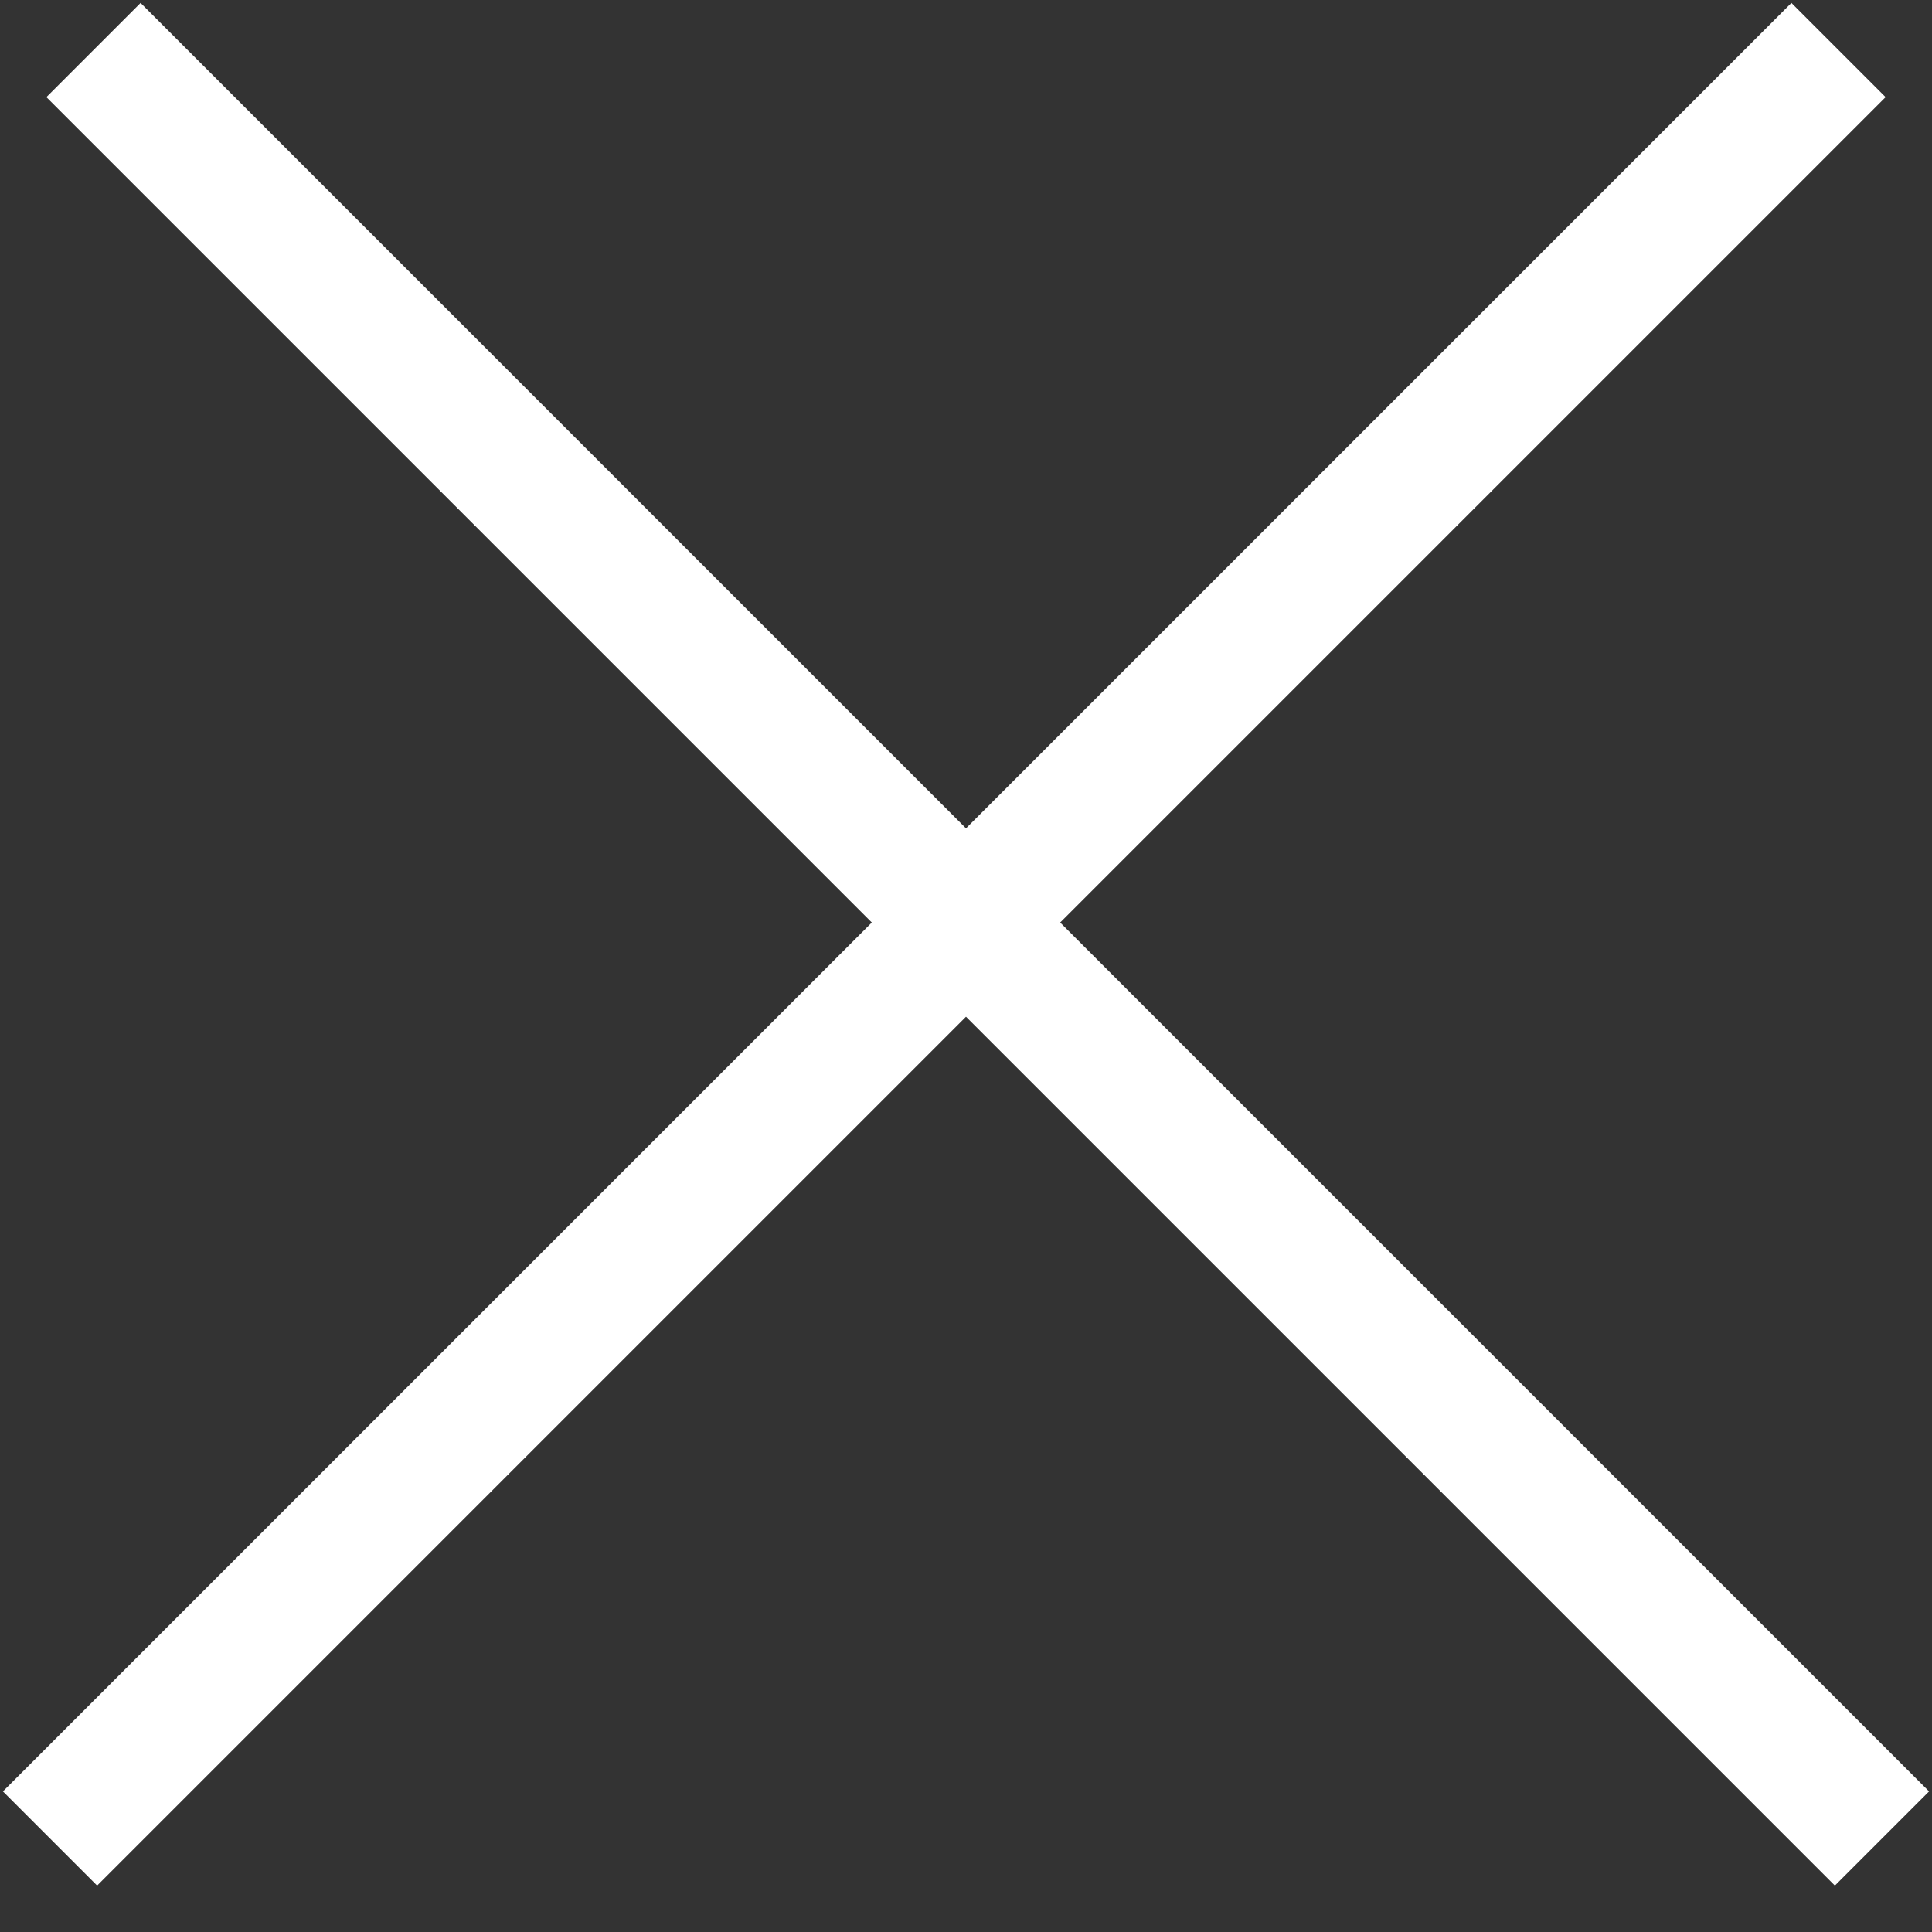 <?xml version="1.0" encoding="UTF-8"?> <svg xmlns="http://www.w3.org/2000/svg" width="18" height="18" viewBox="0 0 18 18" fill="none"><rect x="0" y="0" width="18" height="18" fill="#333333" stroke="none"/><path d="M0.871 0.466L17.534 17.129M17.129 0.466L0.466 17.129" stroke="white" stroke-width="1.241"></path></svg> 